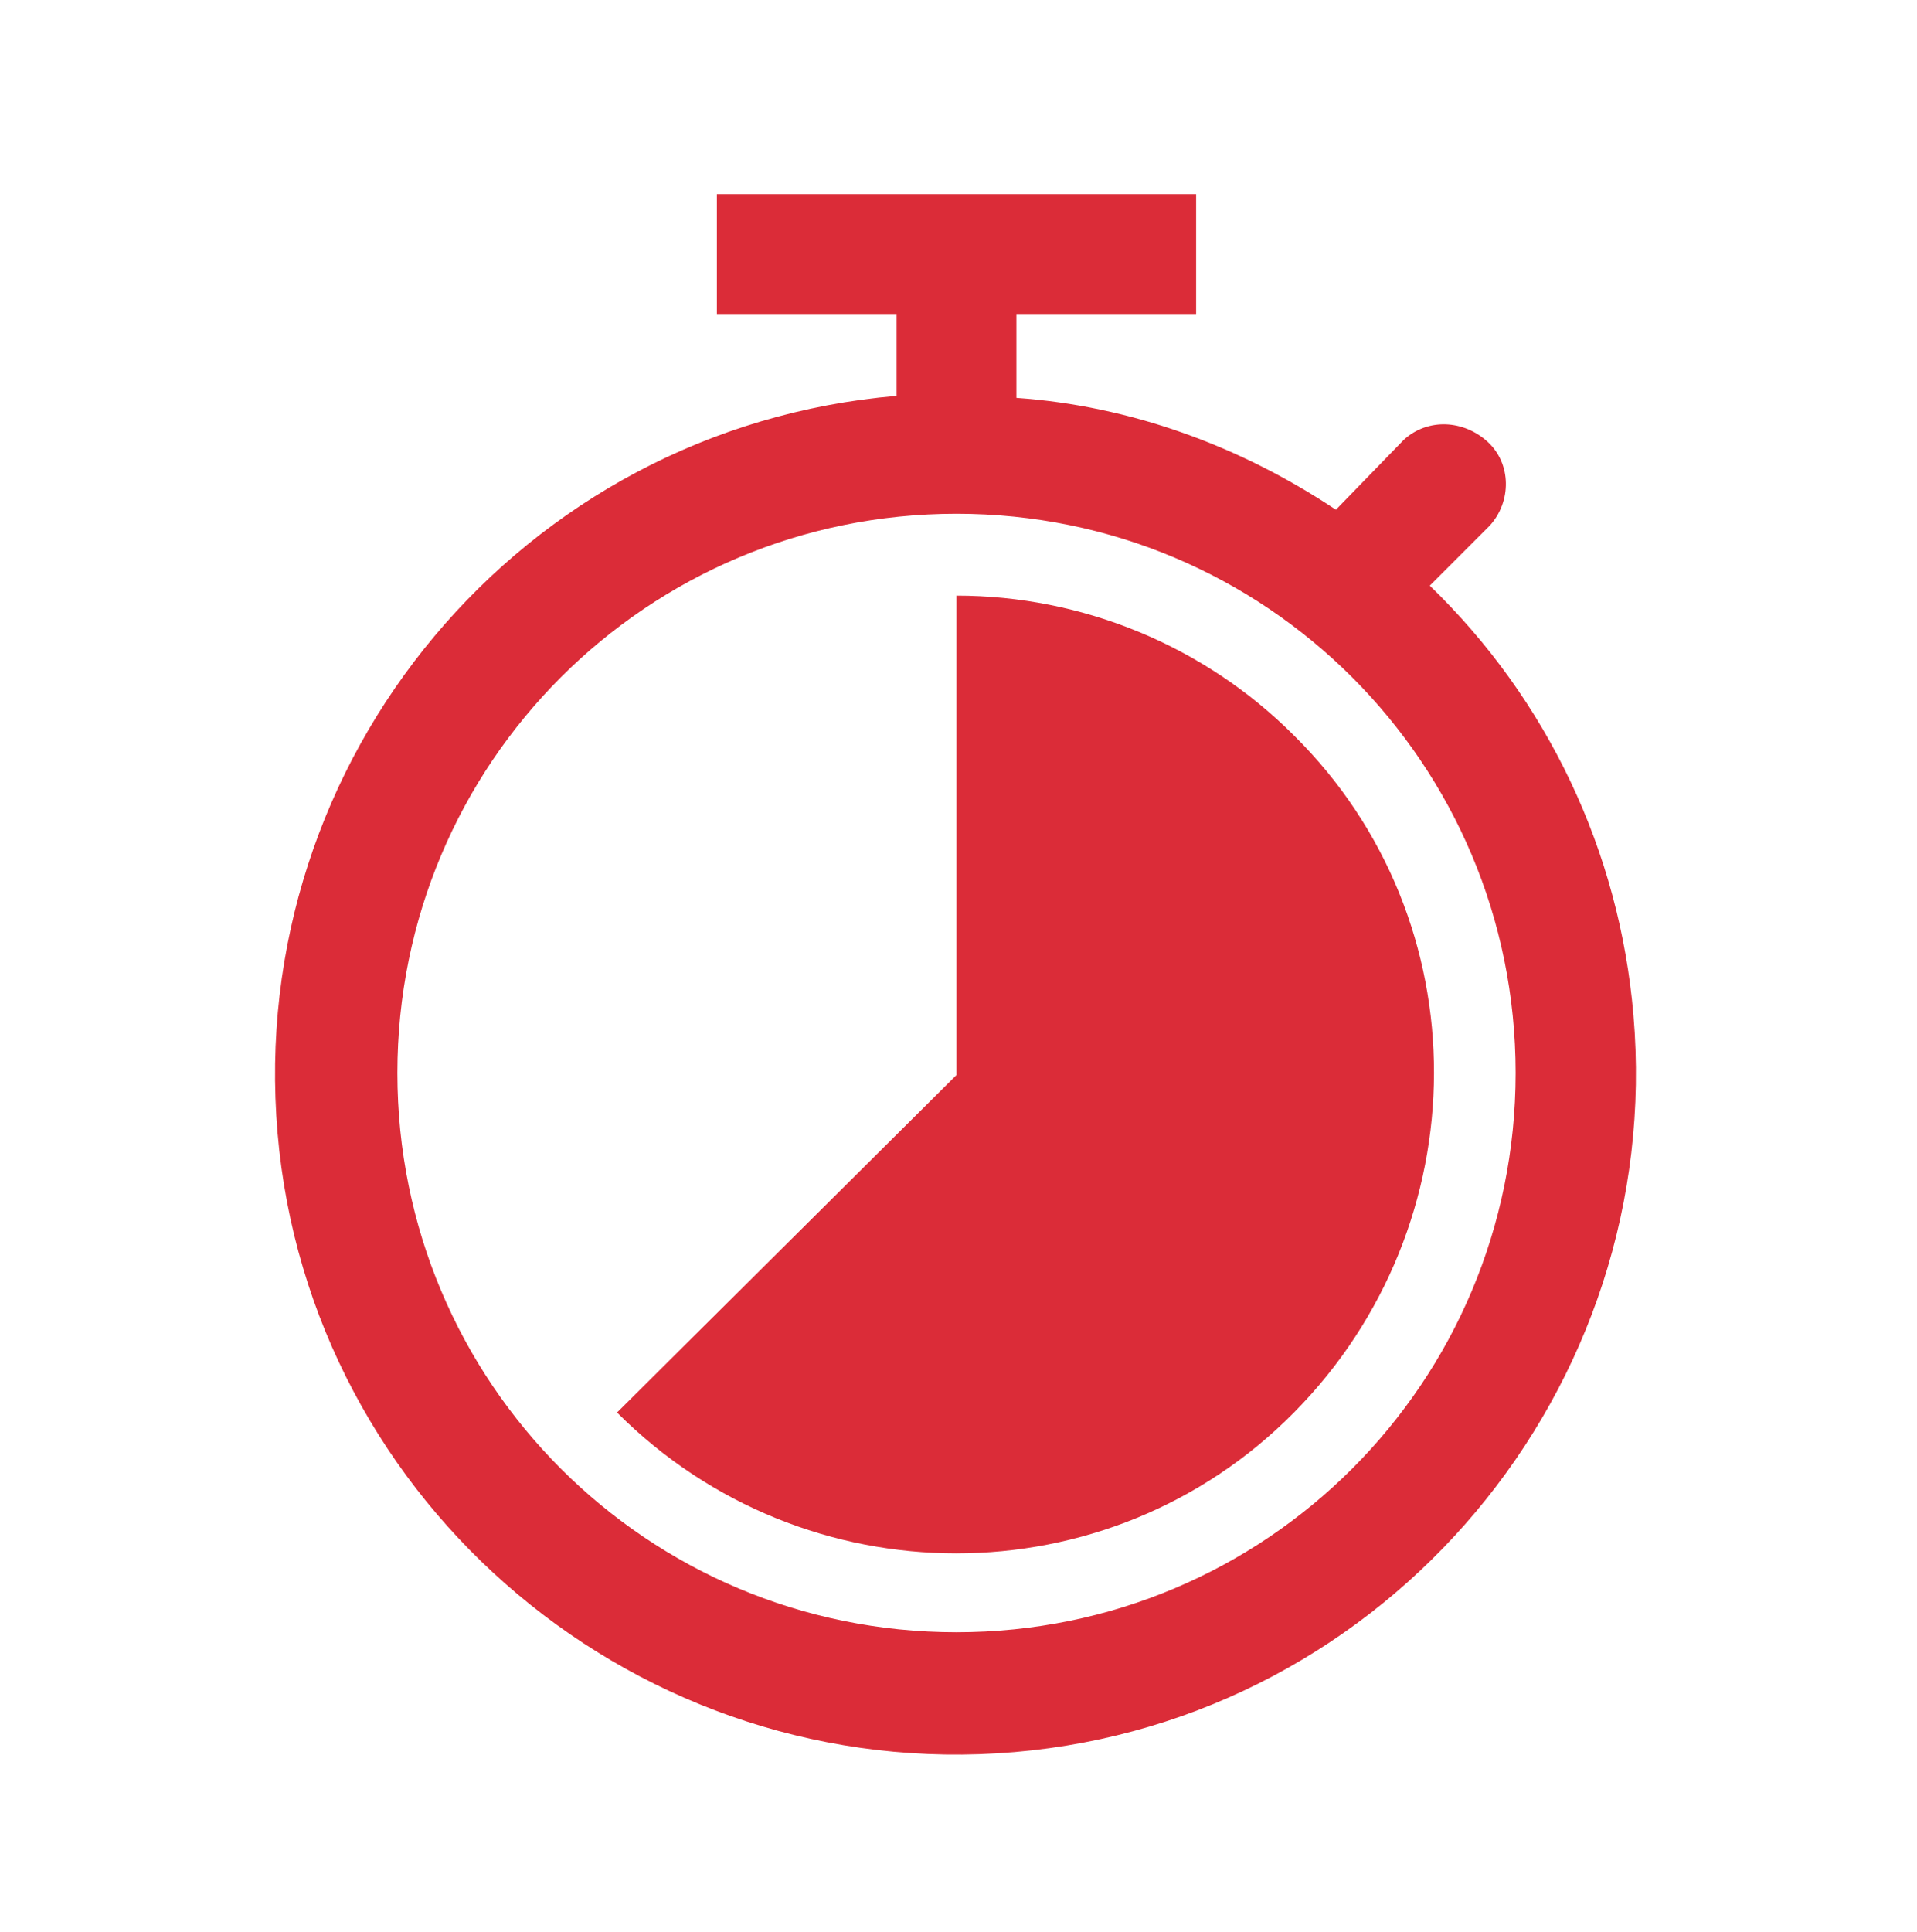 <svg width="133" height="134" xmlns="http://www.w3.org/2000/svg" xmlns:xlink="http://www.w3.org/1999/xlink" xml:space="preserve" overflow="hidden"><g transform="translate(-96 -438)"><g><g><g><g><path d="M162.361 551.219C140.887 551.219 123.57 533.901 123.57 512.427 123.57 490.953 140.887 473.635 162.361 473.635 183.835 473.635 201.153 490.953 201.153 512.427L201.153 512.427C201.153 533.901 183.835 551.219 162.361 551.219ZM195.196 478.623 199.352 474.467C200.876 472.804 200.876 470.172 199.214 468.648 197.551 467.124 195.057 466.985 193.395 468.509L188.684 473.358C182.034 468.925 174.415 466.154 166.518 465.6L166.518 459.781 178.986 459.781 178.986 451.469 145.736 451.469 145.736 459.781 158.205 459.781 158.205 465.461C132.159 467.678 113.041 490.676 115.257 516.583 117.474 542.491 140.472 561.748 166.379 559.531 192.286 557.315 211.544 534.317 209.327 508.409 208.357 497.049 203.37 486.52 195.196 478.623Z" fill="#DB2C38" fill-rule="nonzero" fill-opacity="1"/><path d="M138.809 535.979C151.832 549.002 172.891 549.002 185.775 535.979 198.659 522.956 198.798 501.898 185.775 489.014 179.541 482.779 171.09 479.316 162.361 479.316L162.361 512.566 138.809 535.979Z" fill="#DB2C38" fill-rule="nonzero" fill-opacity="1"/></g></g></g></g></g></svg>